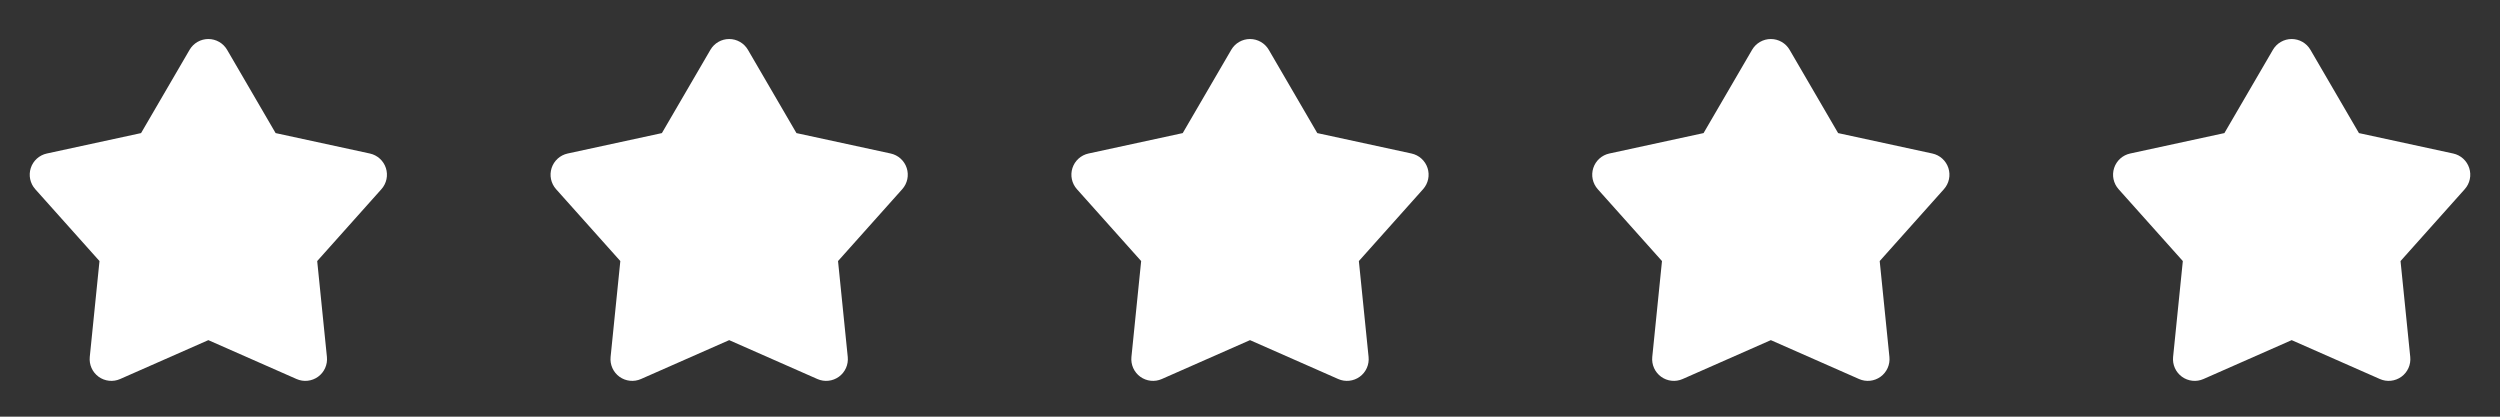 <svg width="240" height="40" viewBox="0 0 240 40" fill="none" xmlns="http://www.w3.org/2000/svg">
<rect x="0" y="0" width="240" height="40" fill="#333333" stroke="none"/>
<g clip-path="url(#clip0_582_1197)">
<path d="M18.201 4.78C18.384 4.465 18.647 4.204 18.963 4.023C19.279 3.841 19.636 3.746 20.001 3.746C20.365 3.746 20.723 3.841 21.039 4.023C21.355 4.204 21.617 4.465 21.801 4.78L26.459 12.777L35.506 14.737C35.862 14.814 36.191 14.983 36.461 15.228C36.731 15.472 36.932 15.783 37.045 16.129C37.157 16.475 37.177 16.845 37.102 17.201C37.027 17.558 36.86 17.888 36.617 18.16L30.451 25.062L31.384 34.27C31.421 34.633 31.362 34.998 31.213 35.331C31.064 35.664 30.831 35.952 30.536 36.166C30.241 36.38 29.895 36.513 29.533 36.552C29.17 36.591 28.804 36.534 28.471 36.387L20.001 32.653L11.531 36.387C11.197 36.534 10.831 36.591 10.469 36.552C10.106 36.513 9.76 36.38 9.465 36.166C9.171 35.952 8.937 35.664 8.788 35.331C8.639 34.998 8.581 34.633 8.617 34.27L9.551 25.062L3.384 18.162C3.141 17.89 2.974 17.559 2.898 17.203C2.823 16.846 2.843 16.476 2.955 16.13C3.068 15.783 3.269 15.472 3.54 15.227C3.81 14.983 4.14 14.814 4.496 14.737L13.542 12.777L18.201 4.78Z" fill="white"/>
<path d="M68.201 4.78C68.384 4.465 68.647 4.204 68.963 4.023C69.278 3.841 69.636 3.746 70.001 3.746C70.365 3.746 70.723 3.841 71.039 4.023C71.355 4.204 71.617 4.465 71.801 4.78L76.459 12.777L85.506 14.737C85.862 14.814 86.191 14.983 86.461 15.228C86.731 15.472 86.932 15.783 87.045 16.129C87.157 16.475 87.177 16.845 87.102 17.201C87.027 17.558 86.86 17.888 86.617 18.16L80.451 25.062L81.384 34.27C81.421 34.633 81.362 34.998 81.213 35.331C81.064 35.664 80.831 35.952 80.536 36.166C80.241 36.38 79.895 36.513 79.533 36.552C79.17 36.591 78.804 36.534 78.471 36.387L70.001 32.653L61.531 36.387C61.197 36.534 60.831 36.591 60.469 36.552C60.106 36.513 59.76 36.38 59.465 36.166C59.171 35.952 58.937 35.664 58.788 35.331C58.639 34.998 58.581 34.633 58.617 34.27L59.551 25.062L53.384 18.162C53.141 17.89 52.974 17.559 52.898 17.203C52.823 16.846 52.843 16.476 52.955 16.13C53.068 15.783 53.269 15.472 53.54 15.227C53.81 14.983 54.139 14.814 54.496 14.737L63.542 12.777L68.201 4.78Z" fill="white"/>
<path d="M118.201 4.78C118.384 4.465 118.647 4.204 118.963 4.023C119.279 3.841 119.636 3.746 120.001 3.746C120.365 3.746 120.723 3.841 121.039 4.023C121.355 4.204 121.617 4.465 121.801 4.78L126.459 12.777L135.506 14.737C135.862 14.814 136.191 14.983 136.461 15.228C136.731 15.472 136.932 15.783 137.045 16.129C137.157 16.475 137.177 16.845 137.102 17.201C137.027 17.558 136.86 17.888 136.617 18.16L130.451 25.062L131.384 34.27C131.421 34.633 131.362 34.998 131.213 35.331C131.064 35.664 130.831 35.952 130.536 36.166C130.241 36.38 129.895 36.513 129.533 36.552C129.17 36.591 128.804 36.534 128.471 36.387L120.001 32.653L111.531 36.387C111.197 36.534 110.831 36.591 110.469 36.552C110.106 36.513 109.76 36.38 109.465 36.166C109.171 35.952 108.937 35.664 108.788 35.331C108.639 34.998 108.581 34.633 108.617 34.27L109.551 25.062L103.384 18.162C103.141 17.89 102.974 17.559 102.898 17.203C102.823 16.846 102.843 16.476 102.955 16.13C103.068 15.783 103.269 15.472 103.54 15.227C103.81 14.983 104.14 14.814 104.496 14.737L113.542 12.777L118.201 4.78Z" fill="white"/>
<path d="M168.201 4.78C168.384 4.465 168.647 4.204 168.963 4.023C169.279 3.841 169.636 3.746 170.001 3.746C170.365 3.746 170.723 3.841 171.039 4.023C171.355 4.204 171.617 4.465 171.801 4.78L176.459 12.777L185.506 14.737C185.862 14.814 186.191 14.983 186.461 15.228C186.731 15.472 186.932 15.783 187.045 16.129C187.157 16.475 187.177 16.845 187.102 17.201C187.027 17.558 186.86 17.888 186.617 18.16L180.451 25.062L181.384 34.27C181.421 34.633 181.362 34.998 181.213 35.331C181.064 35.664 180.831 35.952 180.536 36.166C180.241 36.38 179.895 36.513 179.533 36.552C179.17 36.591 178.804 36.534 178.471 36.387L170.001 32.653L161.531 36.387C161.197 36.534 160.831 36.591 160.469 36.552C160.106 36.513 159.76 36.38 159.465 36.166C159.171 35.952 158.937 35.664 158.788 35.331C158.639 34.998 158.581 34.633 158.617 34.27L159.551 25.062L153.384 18.162C153.141 17.89 152.974 17.559 152.898 17.203C152.823 16.846 152.843 16.476 152.955 16.13C153.068 15.783 153.269 15.472 153.54 15.227C153.81 14.983 154.14 14.814 154.496 14.737L163.542 12.777L168.201 4.78Z" fill="white"/>
<path d="M218.201 4.78C218.384 4.465 218.647 4.204 218.963 4.023C219.279 3.841 219.636 3.746 220.001 3.746C220.365 3.746 220.723 3.841 221.039 4.023C221.355 4.204 221.617 4.465 221.801 4.78L226.459 12.777L235.506 14.737C235.862 14.814 236.191 14.983 236.461 15.228C236.731 15.472 236.932 15.783 237.045 16.129C237.157 16.475 237.177 16.845 237.102 17.201C237.027 17.558 236.86 17.888 236.617 18.16L230.451 25.062L231.384 34.27C231.421 34.633 231.362 34.998 231.213 35.331C231.064 35.664 230.831 35.952 230.536 36.166C230.241 36.38 229.895 36.513 229.533 36.552C229.17 36.591 228.804 36.534 228.471 36.387L220.001 32.653L211.531 36.387C211.197 36.534 210.831 36.591 210.469 36.552C210.106 36.513 209.76 36.38 209.465 36.166C209.171 35.952 208.937 35.664 208.788 35.331C208.639 34.998 208.581 34.633 208.617 34.27L209.551 25.062L203.384 18.162C203.141 17.89 202.974 17.559 202.898 17.203C202.823 16.846 202.843 16.476 202.955 16.13C203.068 15.783 203.269 15.472 203.54 15.227C203.81 14.983 204.14 14.814 204.496 14.737L213.542 12.777L218.201 4.78Z" fill="white"/>
</g>
<defs>
<clipPath id="clip0_582_1197">
<rect width="240" height="40" fill="white"/>
</clipPath>
</defs>
</svg>
